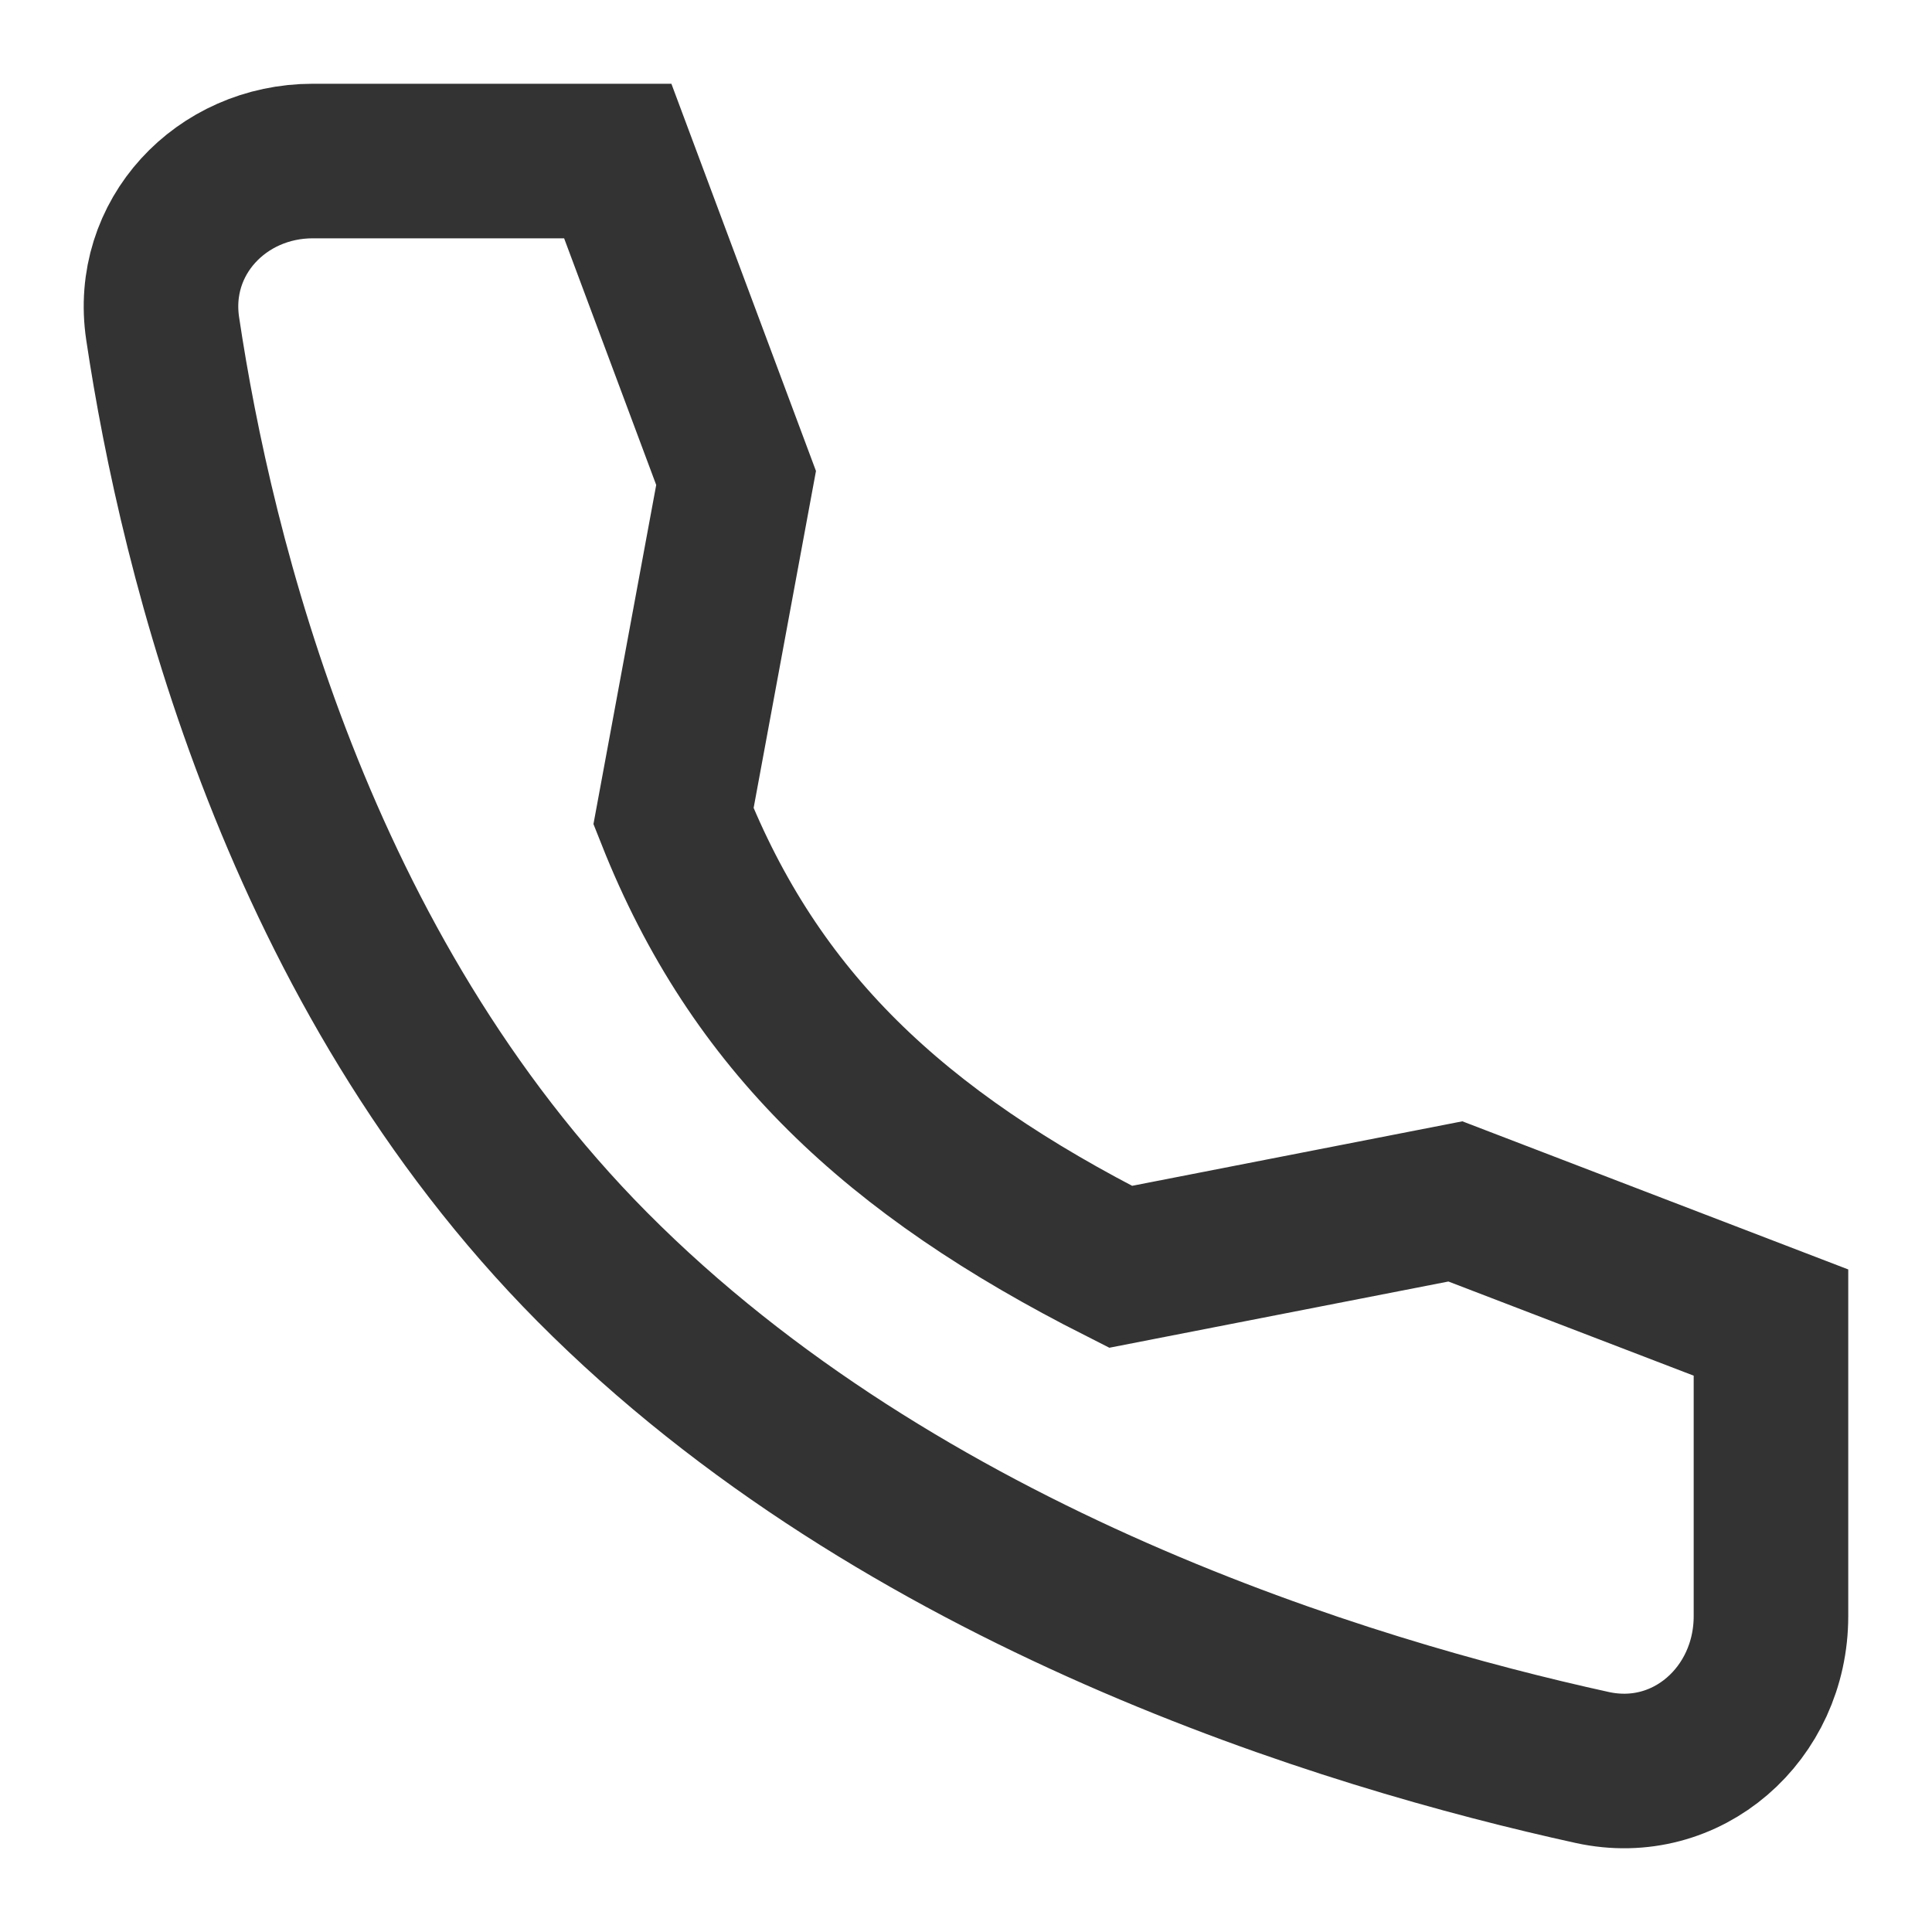<?xml version="1.0" encoding="UTF-8"?> <svg xmlns="http://www.w3.org/2000/svg" width="20" height="20" viewBox="0 0 20 20" fill="none"><path d="M15.066 12.437L11.6 13.114C9.259 11.93 7.813 10.57 6.972 8.45L7.62 4.948L6.395 1.667H3.238C2.289 1.667 1.542 2.457 1.684 3.402C2.037 5.762 3.081 10.042 6.13 13.114C9.332 16.34 13.945 17.74 16.483 18.297C17.464 18.512 18.333 17.742 18.333 16.73V13.691L15.066 12.437Z" stroke="#333333" stroke-width="1.6" stroke-linecap="square"></path></svg> 